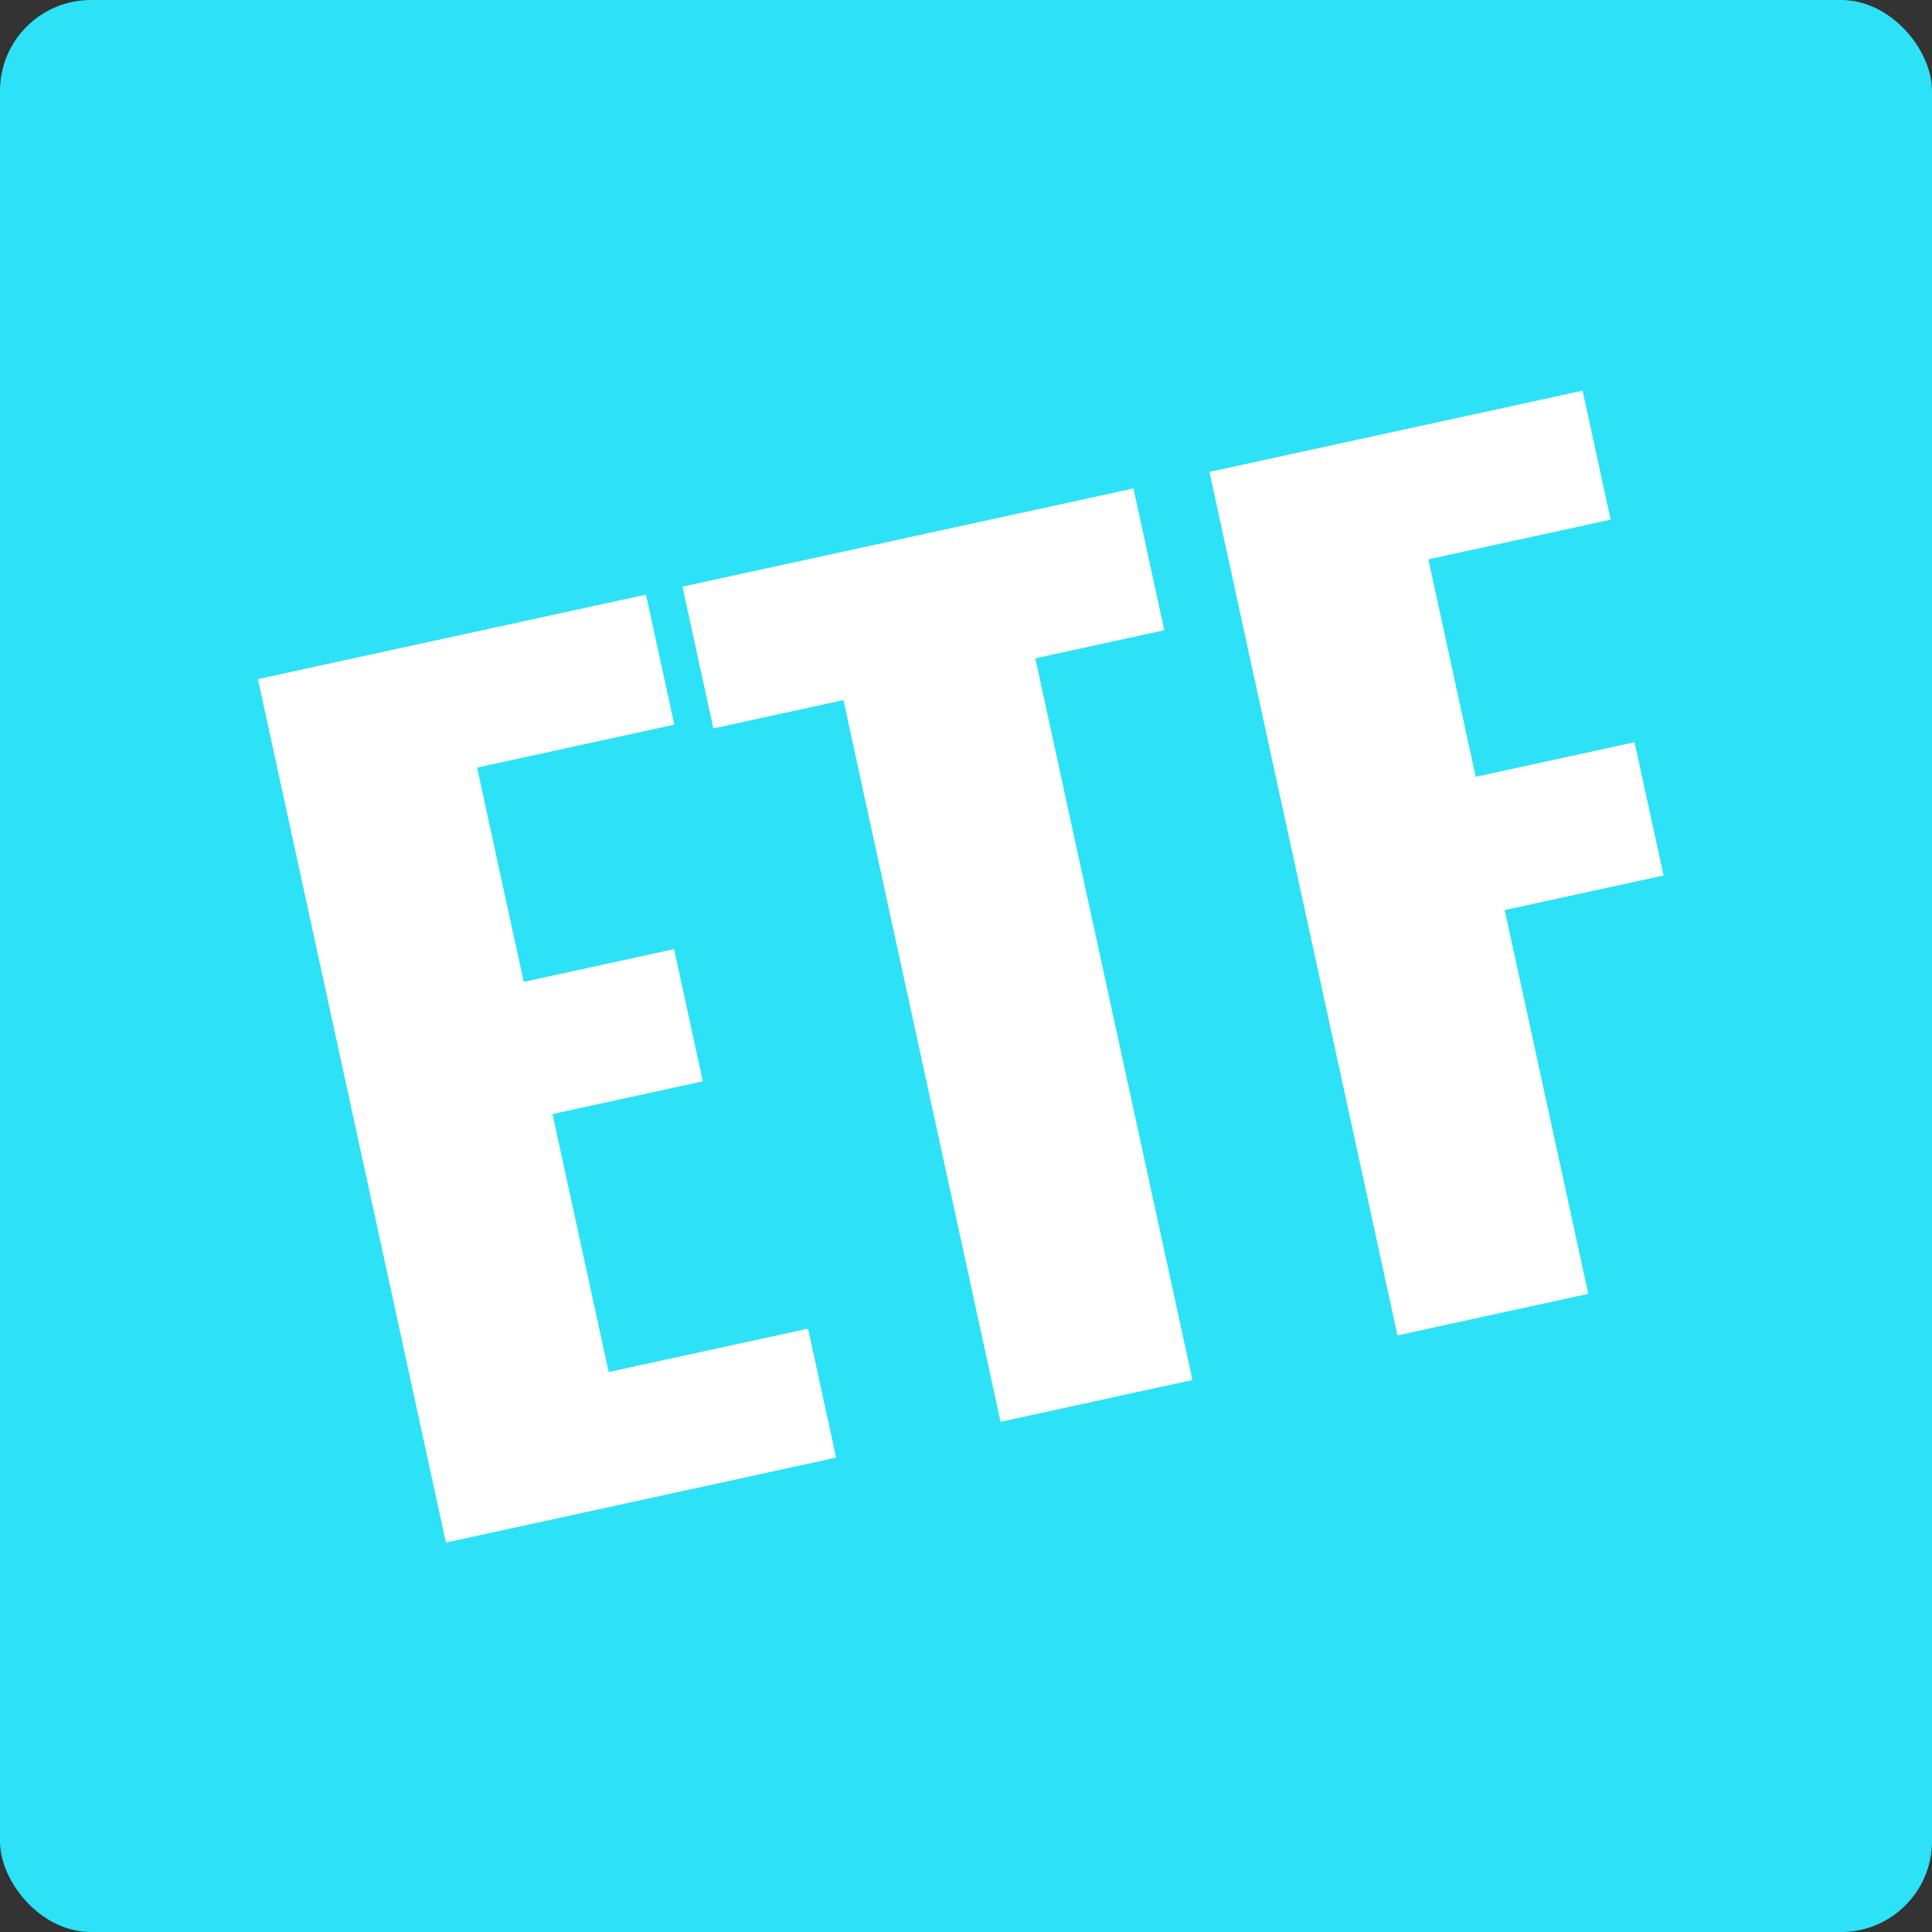 <svg width="85" height="85" viewBox="0 0 85 85" fill="none" xmlns="http://www.w3.org/2000/svg">
<rect x="0" y="0" width="85" height="85" fill="#333333" stroke="none"/>
<rect width="85" height="85" rx="4" fill="#2DE2F6"/>
<path d="M11.348 29.878L28.42 26.16L29.666 31.882L20.989 33.771L23.042 43.199L29.655 41.758L30.921 47.574L24.308 49.014L26.779 60.364L35.55 58.455L36.786 64.129L19.62 67.867L11.348 29.878Z" fill="white"/>
<path d="M37.107 30.802L31.385 32.048L30.027 25.81L49.866 21.49L51.224 27.728L45.549 28.964L52.463 60.716L44.021 62.554L37.107 30.802Z" fill="white"/>
<path d="M53.21 20.762L69.626 17.188L70.862 22.863L62.842 24.609L64.925 34.177L71.913 32.655L73.19 38.518L66.201 40.039L69.878 56.924L61.483 58.752L53.21 20.762Z" fill="white"/>
</svg>

